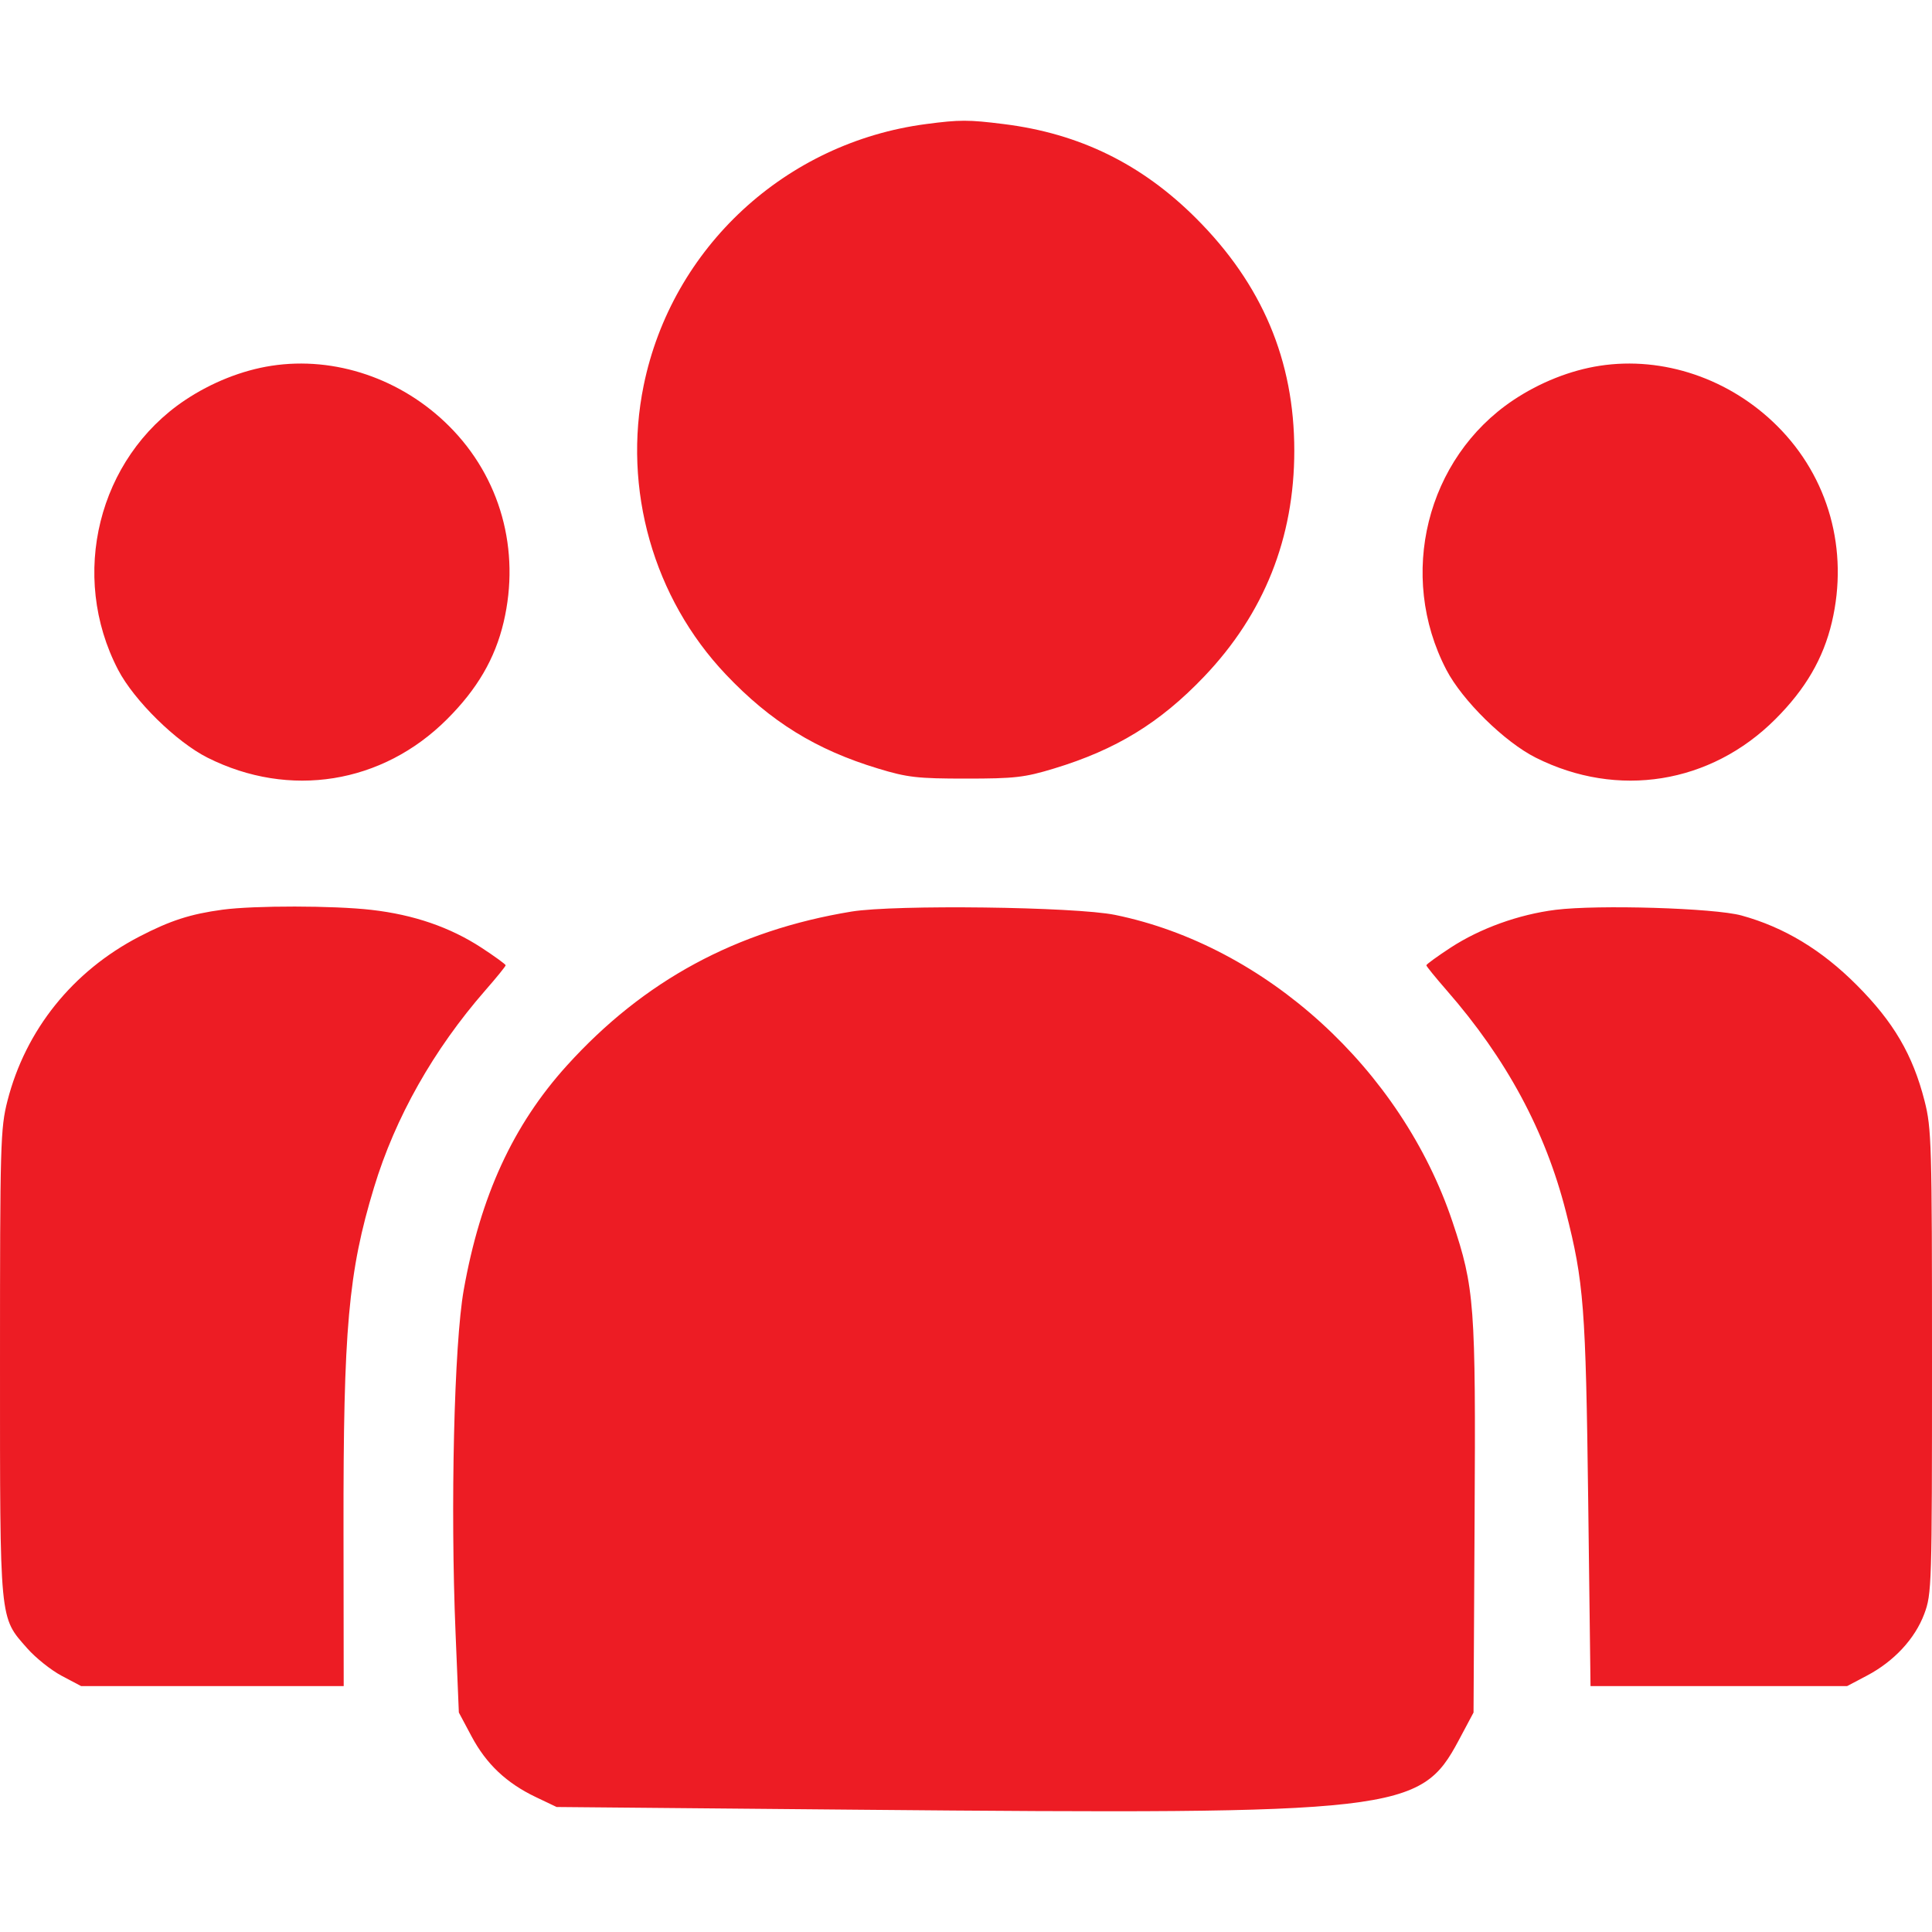 <svg width="40" height="40" viewBox="0 0 40 40" fill="none" xmlns="http://www.w3.org/2000/svg">
<path fill-rule="evenodd" clip-rule="evenodd" d="M19.177 2.568C16.264 2.949 13.911 5.125 13.327 7.978C12.887 10.126 13.528 12.383 15.028 13.964C15.956 14.943 16.895 15.523 18.18 15.912C18.788 16.097 18.997 16.12 20 16.12C21.003 16.12 21.212 16.097 21.82 15.912C23.107 15.522 24.017 14.965 24.931 14.007C26.172 12.705 26.797 11.139 26.797 9.33C26.797 7.461 26.131 5.886 24.764 4.52C23.639 3.396 22.35 2.764 20.783 2.569C20.052 2.477 19.867 2.477 19.177 2.568ZM5.621 7.573C5.014 7.666 4.379 7.918 3.83 8.285C2.032 9.488 1.429 11.915 2.445 13.867C2.776 14.503 3.65 15.362 4.297 15.687C5.992 16.538 7.915 16.23 9.254 14.892C9.881 14.267 10.249 13.635 10.427 12.882C10.779 11.387 10.361 9.883 9.298 8.822C8.315 7.84 6.934 7.371 5.621 7.573ZM33.121 7.573C32.514 7.666 31.879 7.918 31.33 8.285C29.532 9.488 28.929 11.915 29.945 13.867C30.276 14.503 31.15 15.362 31.797 15.687C33.492 16.538 35.415 16.23 36.755 14.892C37.381 14.267 37.749 13.635 37.927 12.882C38.279 11.387 37.861 9.883 36.798 8.822C35.815 7.84 34.434 7.371 33.121 7.573ZM4.609 18.834C3.942 18.924 3.527 19.058 2.885 19.391C1.505 20.107 0.53 21.322 0.154 22.793C0.009 23.361 3.76571e-05 23.675 3.76571e-05 28.22C3.76571e-05 33.628 -0.015 33.469 0.563 34.126C0.737 34.324 1.059 34.581 1.279 34.697L1.68 34.909H4.398H7.116L7.112 31.663C7.107 27.509 7.211 26.338 7.744 24.584C8.183 23.135 8.976 21.732 10.048 20.504C10.28 20.239 10.469 20.006 10.469 19.985C10.469 19.965 10.242 19.8 9.965 19.619C9.316 19.196 8.565 18.938 7.691 18.838C6.91 18.748 5.266 18.746 4.609 18.834ZM17.63 18.873C15.246 19.264 13.328 20.302 11.737 22.061C10.621 23.294 9.946 24.764 9.601 26.707C9.402 27.829 9.322 31.193 9.432 33.814L9.5 35.456L9.764 35.951C10.069 36.523 10.485 36.916 11.094 37.207L11.524 37.412L17.734 37.468C28.972 37.569 29.408 37.518 30.2 36.034L30.508 35.456L30.53 31.439C30.555 27.007 30.529 26.661 30.073 25.298C29.015 22.139 26.202 19.579 23.086 18.942C22.259 18.773 18.528 18.726 17.63 18.873ZM32.205 18.837C31.443 18.933 30.647 19.22 30.035 19.619C29.758 19.8 29.531 19.965 29.531 19.985C29.531 20.006 29.721 20.239 29.952 20.504C31.19 21.922 31.994 23.414 32.42 25.086C32.792 26.544 32.831 27.055 32.882 31.076L32.93 34.909H35.586H38.242L38.655 34.691C39.214 34.396 39.648 33.928 39.84 33.414C39.995 33.001 40 32.829 40 28.191C40 23.675 39.991 23.361 39.846 22.793C39.601 21.836 39.206 21.161 38.441 20.394C37.714 19.665 36.938 19.197 36.055 18.954C35.494 18.8 33.084 18.727 32.205 18.837Z" fill="#ED1C24"/>
</svg>
